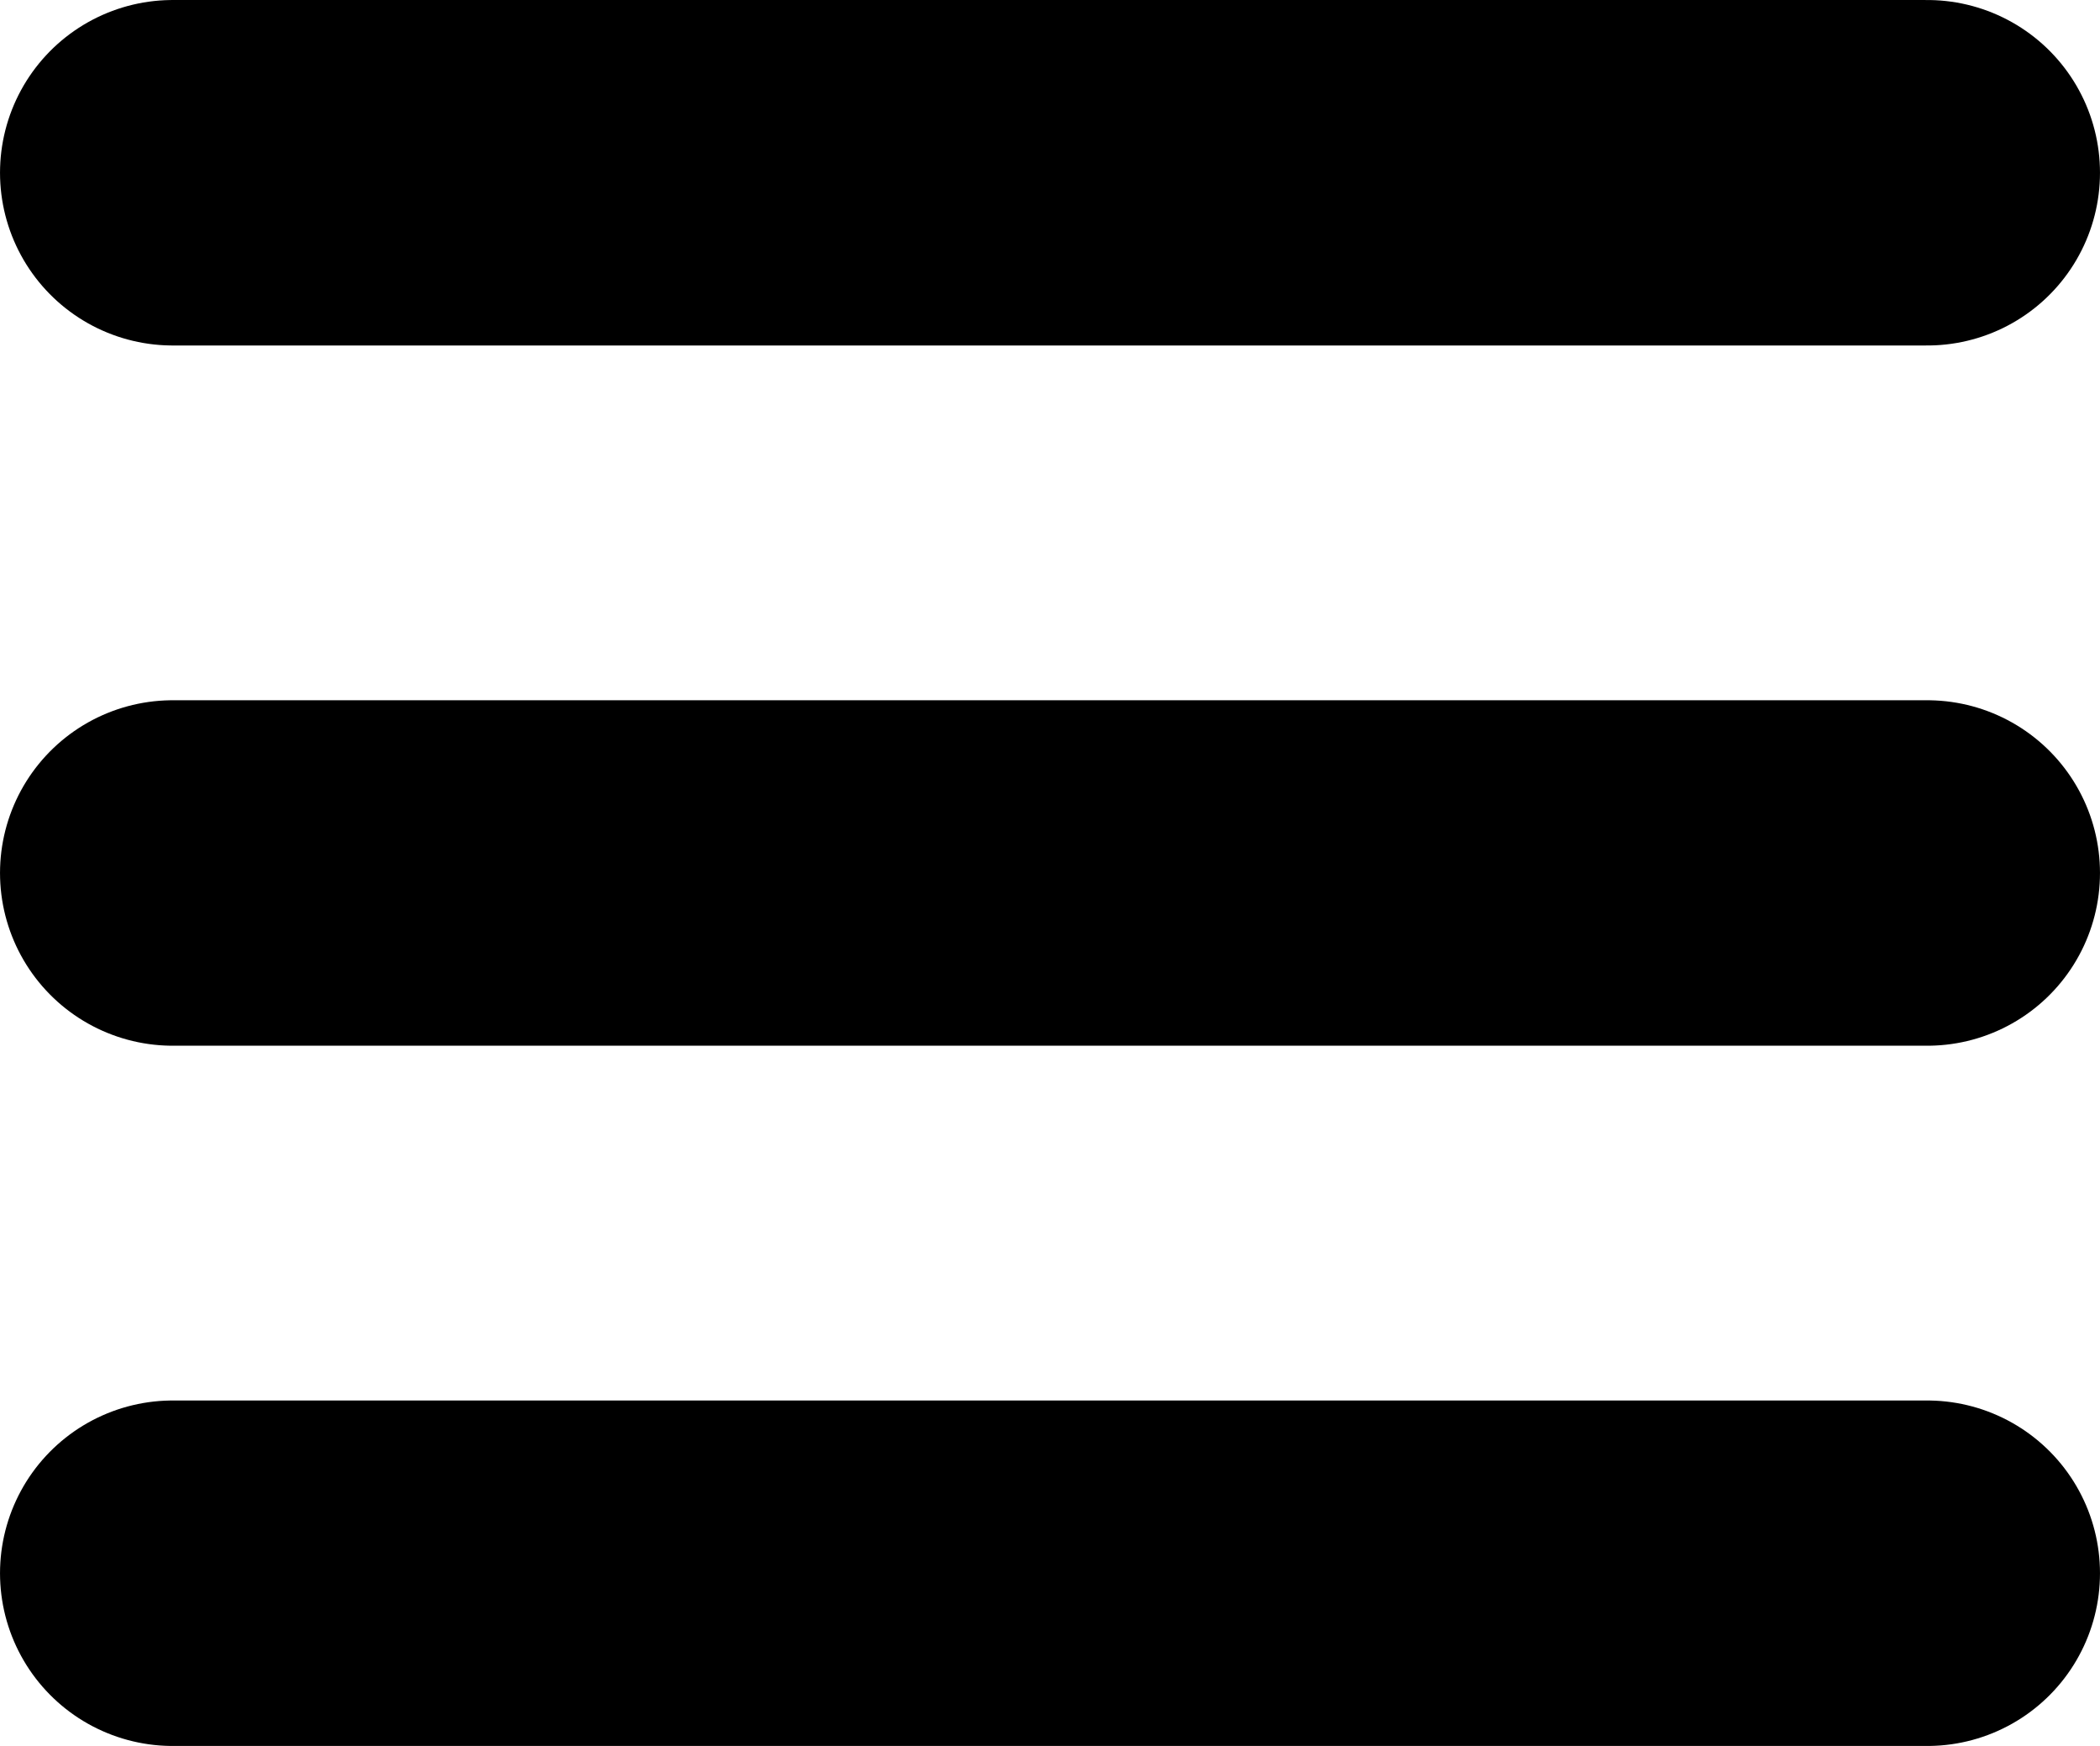 <svg xmlns="http://www.w3.org/2000/svg" viewBox="0 0 299.98 249.34">
  <title>burger</title>
  <g>
    <path d="M24.67,224.67H275.31" style="fill: none;stroke: #000;stroke-linecap: round;stroke-width: 49.336px"/>
    <path d="M24.67,124.67H275.31" style="fill: none;stroke: #000;stroke-linecap: round;stroke-width: 49.336px"/>
    <path d="M24.67,24.67H275.31" style="fill: none;stroke: #000;stroke-linecap: round;stroke-width: 49.336px"/>
  </g>
</svg>
